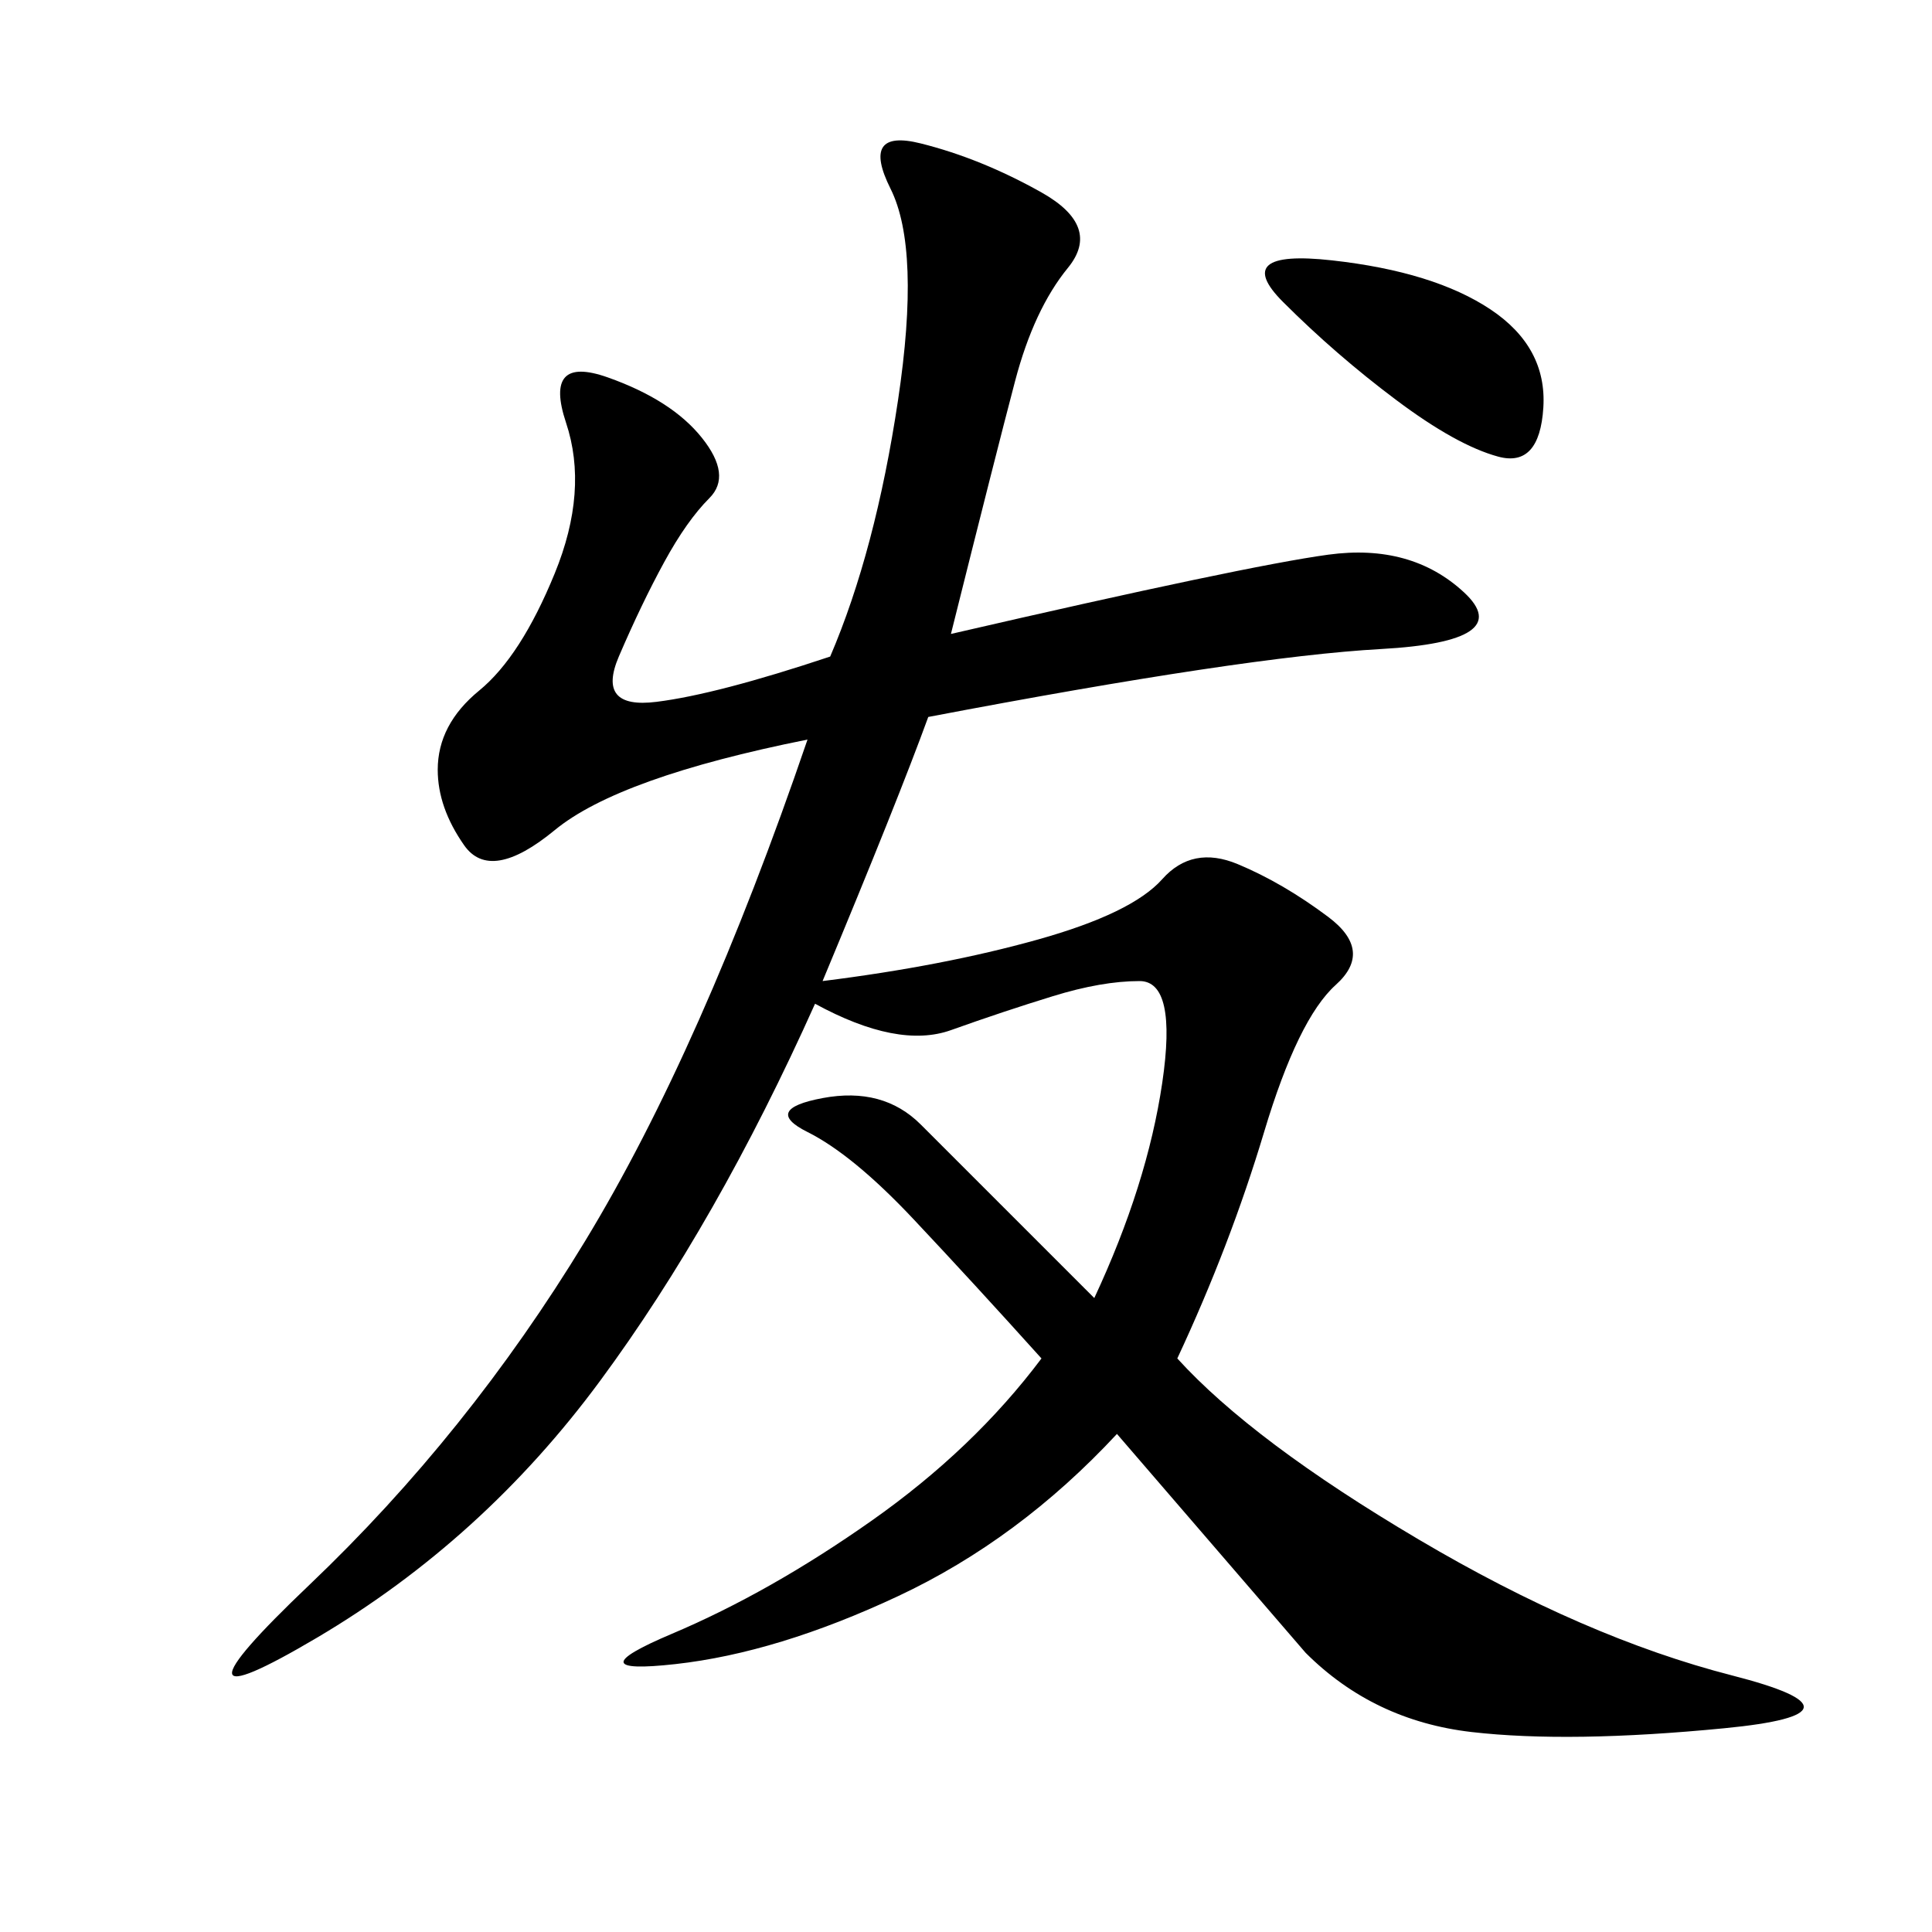 <svg xmlns="http://www.w3.org/2000/svg" xmlns:xlink="http://www.w3.org/1999/xlink" width="300" height="300"><path d="M147.66 98.44Q193.36 87.89 206.25 86.13Q219.14 84.38 227.34 91.99Q235.55 99.61 214.45 100.78Q193.36 101.95 144.14 111.33L144.14 111.33Q139.45 124.22 127.73 152.34L127.73 152.34Q146.48 150 161.13 145.90Q175.78 141.80 180.47 136.52Q185.16 131.25 192.19 134.18Q199.22 137.11 206.25 142.38Q213.28 147.66 207.42 152.93Q201.56 158.20 196.29 175.78Q191.02 193.36 182.81 210.94L182.81 210.94Q194.53 223.83 220.31 239.06Q246.09 254.30 268.95 260.16Q291.80 266.02 267.77 268.36Q243.75 270.70 228.52 268.95Q213.28 267.19 202.73 256.64L202.73 256.64L173.44 222.66Q158.20 239.06 139.45 247.85Q120.70 256.64 104.88 258.40Q89.06 260.16 104.30 253.71Q119.53 247.27 135.35 236.13Q151.17 225 161.72 210.94L161.72 210.94Q151.17 199.22 141.80 189.26Q132.42 179.30 125.39 175.78Q118.36 172.27 127.73 170.51Q137.11 168.75 142.97 174.61L142.97 174.61L169.92 201.56Q178.13 183.98 180.47 168.16Q182.81 152.34 176.95 152.34L176.95 152.34Q171.09 152.34 163.48 154.69Q155.86 157.03 147.66 159.96Q139.45 162.89 126.56 155.86L126.56 155.86Q111.33 189.84 93.16 214.45Q75 239.06 49.22 254.30Q23.44 269.53 48.05 246.09Q72.66 222.66 90.82 192.77Q108.98 162.89 125.39 114.84L125.39 114.84Q96.09 120.70 86.13 128.91Q76.17 137.11 72.07 131.25Q67.97 125.39 67.97 119.53L67.97 119.53Q67.97 112.50 74.41 107.23Q80.86 101.95 86.13 89.06Q91.41 76.17 87.89 65.63Q84.38 55.08 94.34 58.59Q104.30 62.11 108.98 67.97Q113.67 73.83 110.16 77.34Q106.64 80.86 103.13 87.30Q99.61 93.75 96.09 101.95Q92.58 110.16 101.95 108.98Q111.33 107.81 128.91 101.95L128.91 101.95Q135.94 85.55 139.45 62.11Q142.97 38.67 138.28 29.30Q133.59 19.92 142.97 22.27Q152.34 24.61 161.72 29.88Q171.09 35.16 165.82 41.60Q160.55 48.05 157.62 59.18Q154.69 70.31 147.66 98.44L147.66 98.44ZM199.22 46.88Q191.02 38.67 206.84 40.43Q222.66 42.19 231.45 48.05Q240.23 53.91 239.65 63.28Q239.06 72.66 232.62 70.90Q226.17 69.14 216.80 62.11Q207.42 55.08 199.22 46.88L199.22 46.88Z"/></svg>